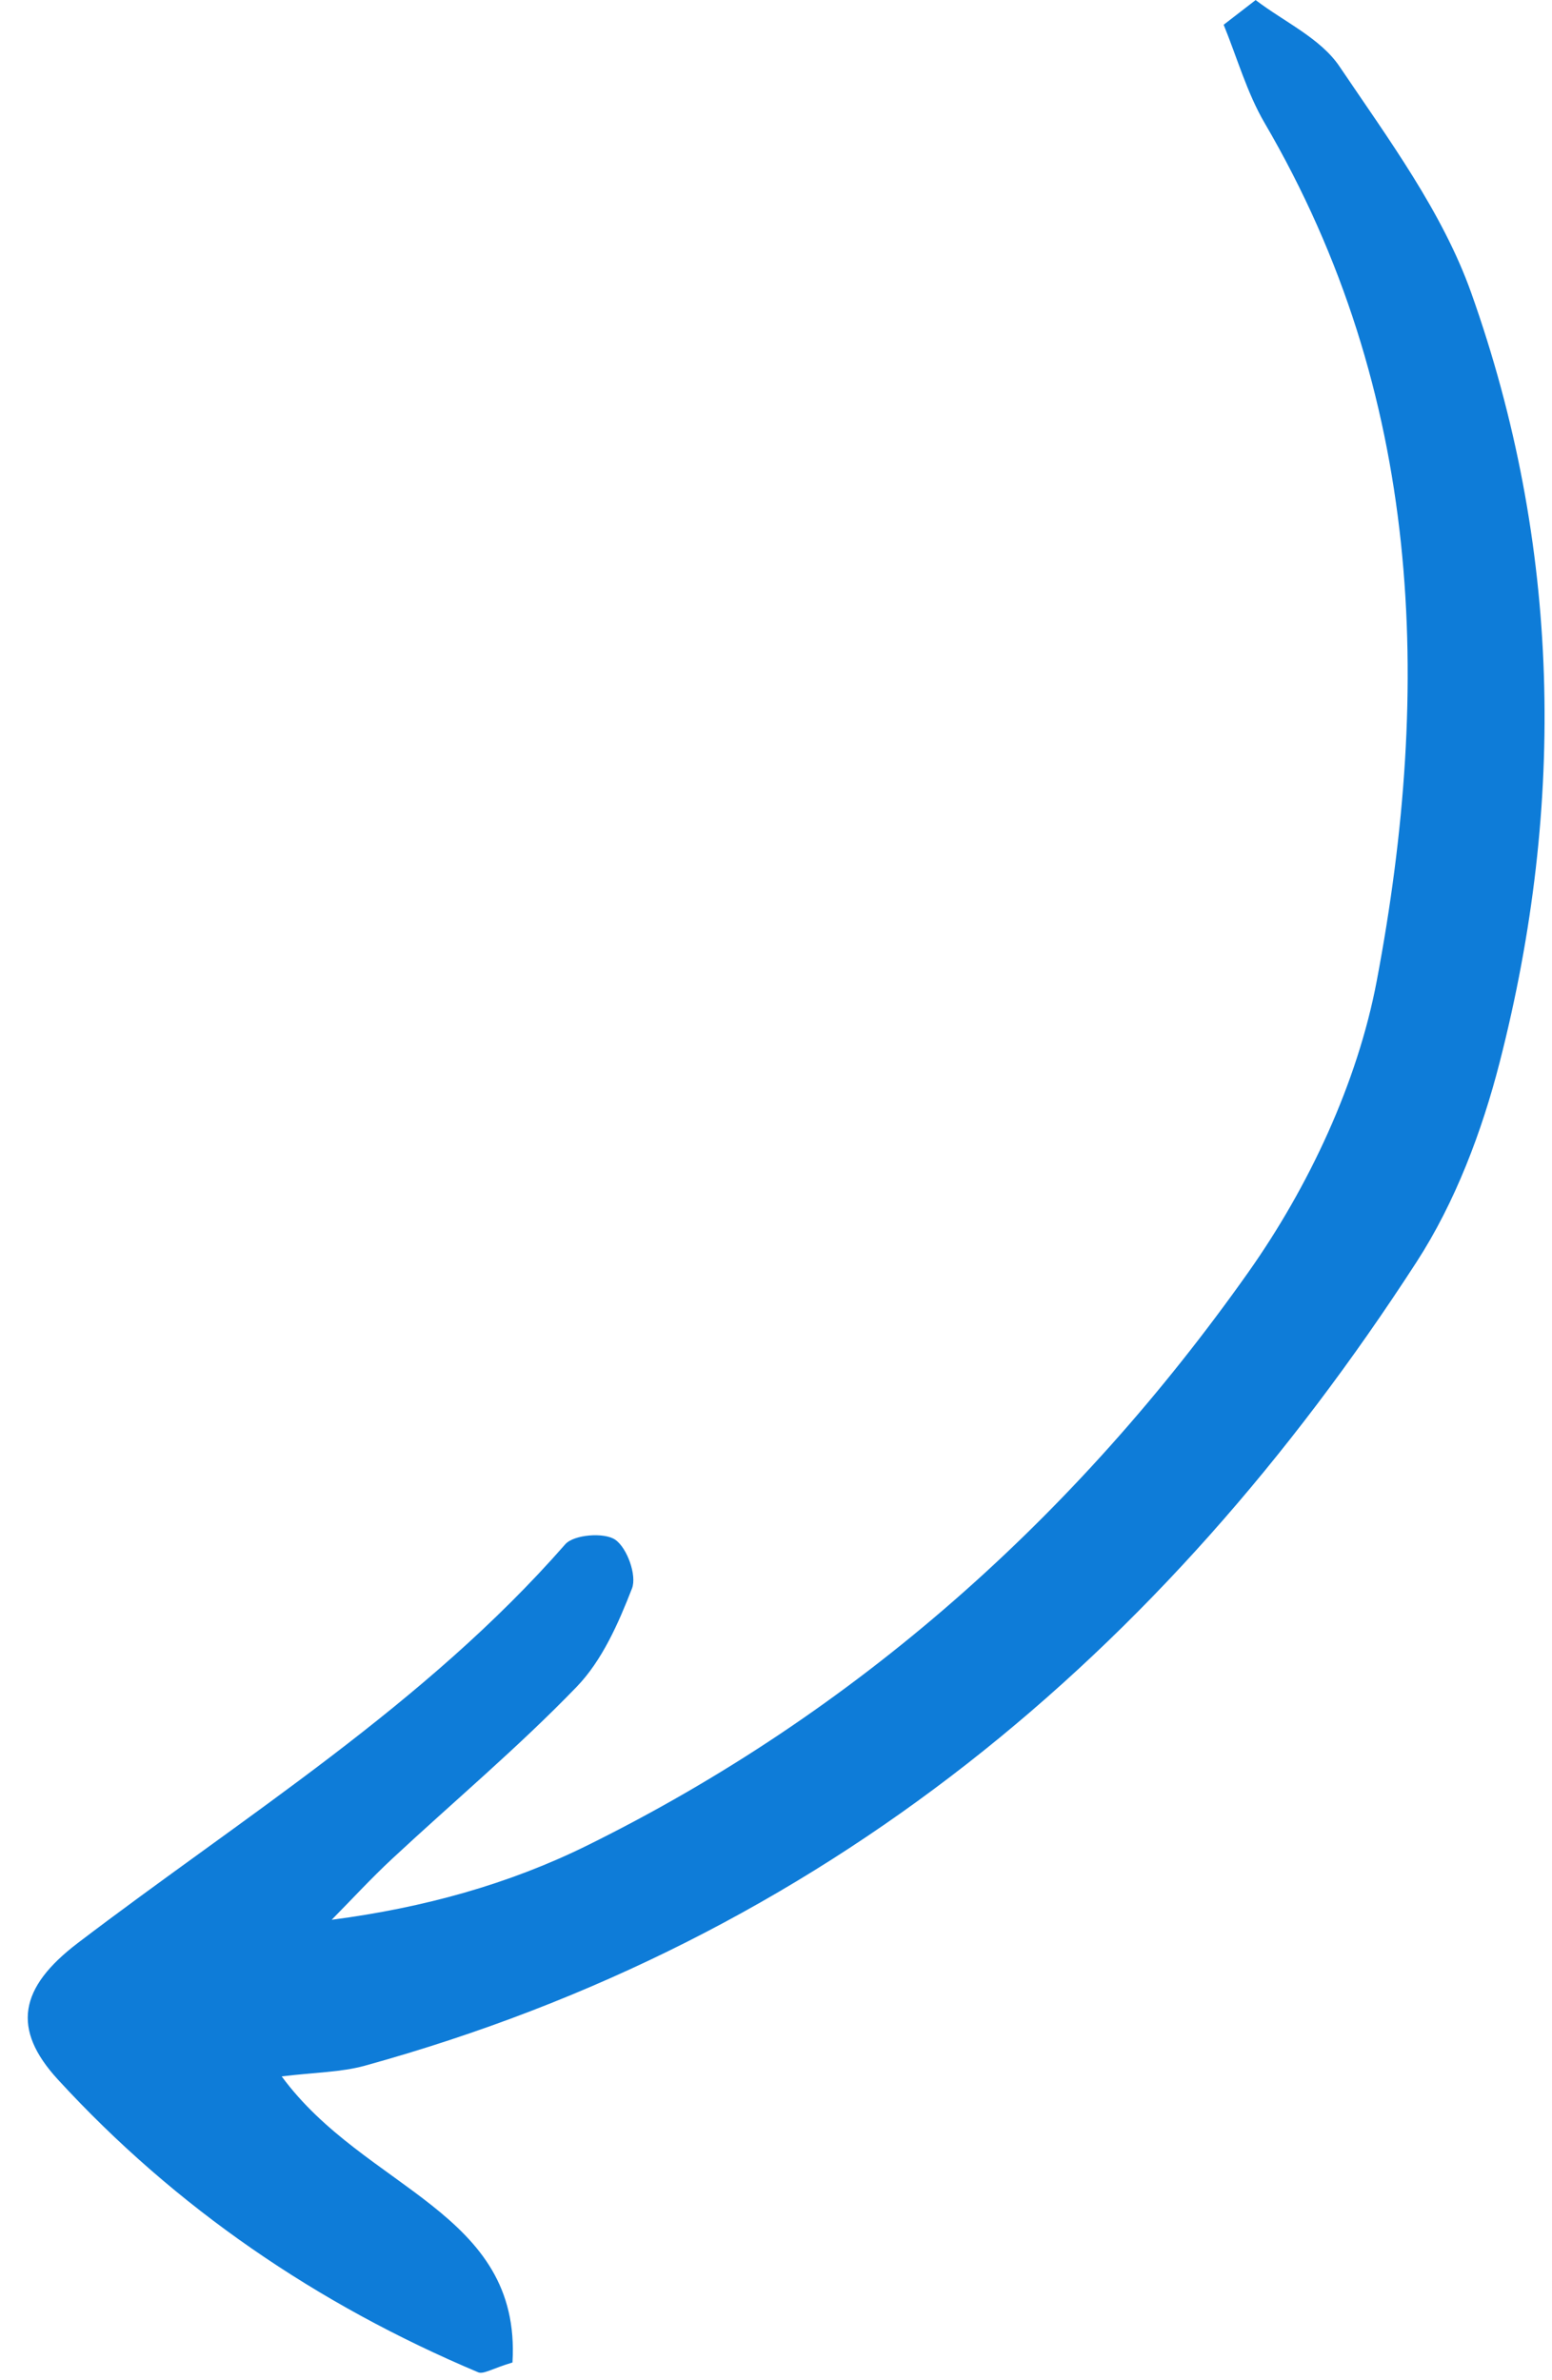 <?xml version="1.0" encoding="UTF-8"?>
<svg width="45px" height="69px" viewBox="0 0 45 69" version="1.1" xmlns="http://www.w3.org/2000/svg" xmlns:xlink="http://www.w3.org/1999/xlink">
    <title>Fill 8</title>
    <g id="Page-1" stroke="none" stroke-width="1" fill="none" fill-rule="evenodd">
        <g id="Medium" transform="translate(-1036, -9057)" fill="#0E7CD8">
            <path d="M1027.567,9086.235 C1028.279,9086.979 1029.091,9087.651 1029.686,9088.479 C1034.983,9095.853 1042.601,9099.56 1051.084,9101.564 C1054.013,9102.256 1057.34,9102.189 1060.311,9101.598 C1068.805,9099.907 1076.588,9096.414 1083.298,9090.838 C1085.231,9089.231 1086.862,9087.259 1088.272,9084.952 C1087.496,9085.244 1086.709,9085.509 1085.947,9085.833 C1083.703,9086.788 1081.503,9087.862 1079.215,9088.694 C1078.217,9089.058 1077.041,9089.052 1075.955,9089 C1075.553,9088.981 1074.941,9088.395 1074.863,9087.984 C1074.79,9087.604 1075.214,9086.823 1075.572,9086.712 C1081.474,9084.884 1086.542,9081.425 1091.884,9078.5 C1093.757,9077.474 1094.94,9077.758 1095.731,9079.583 C1097.742,9084.217 1098.63,9089.11 1098.528,9094.168 C1098.524,9094.336 1098.261,9094.499 1097.864,9094.961 C1093.755,9093.42 1095.033,9089.019 1093.009,9085.475 C1092.501,9086.323 1092.2,9086.998 1091.748,9087.548 C1082.99,9098.195 1071.462,9103.829 1058.062,9105.932 C1056.022,9106.253 1053.83,9106.126 1051.78,9105.778 C1044.158,9104.485 1037.363,9101.296 1031.751,9095.957 C1029.944,9094.238 1028.647,9091.942 1027.304,9089.793 C1026.782,9088.958 1026.776,9087.801 1026.536,9086.791 C1026.879,9086.605 1027.223,9086.42 1027.567,9086.235" id="Fill-8" transform="translate(1062.536, 9092.014) scale(-1, 1) rotate(66) translate(-1062.536, -9092.014) "></path>
        </g>
    </g>
</svg>